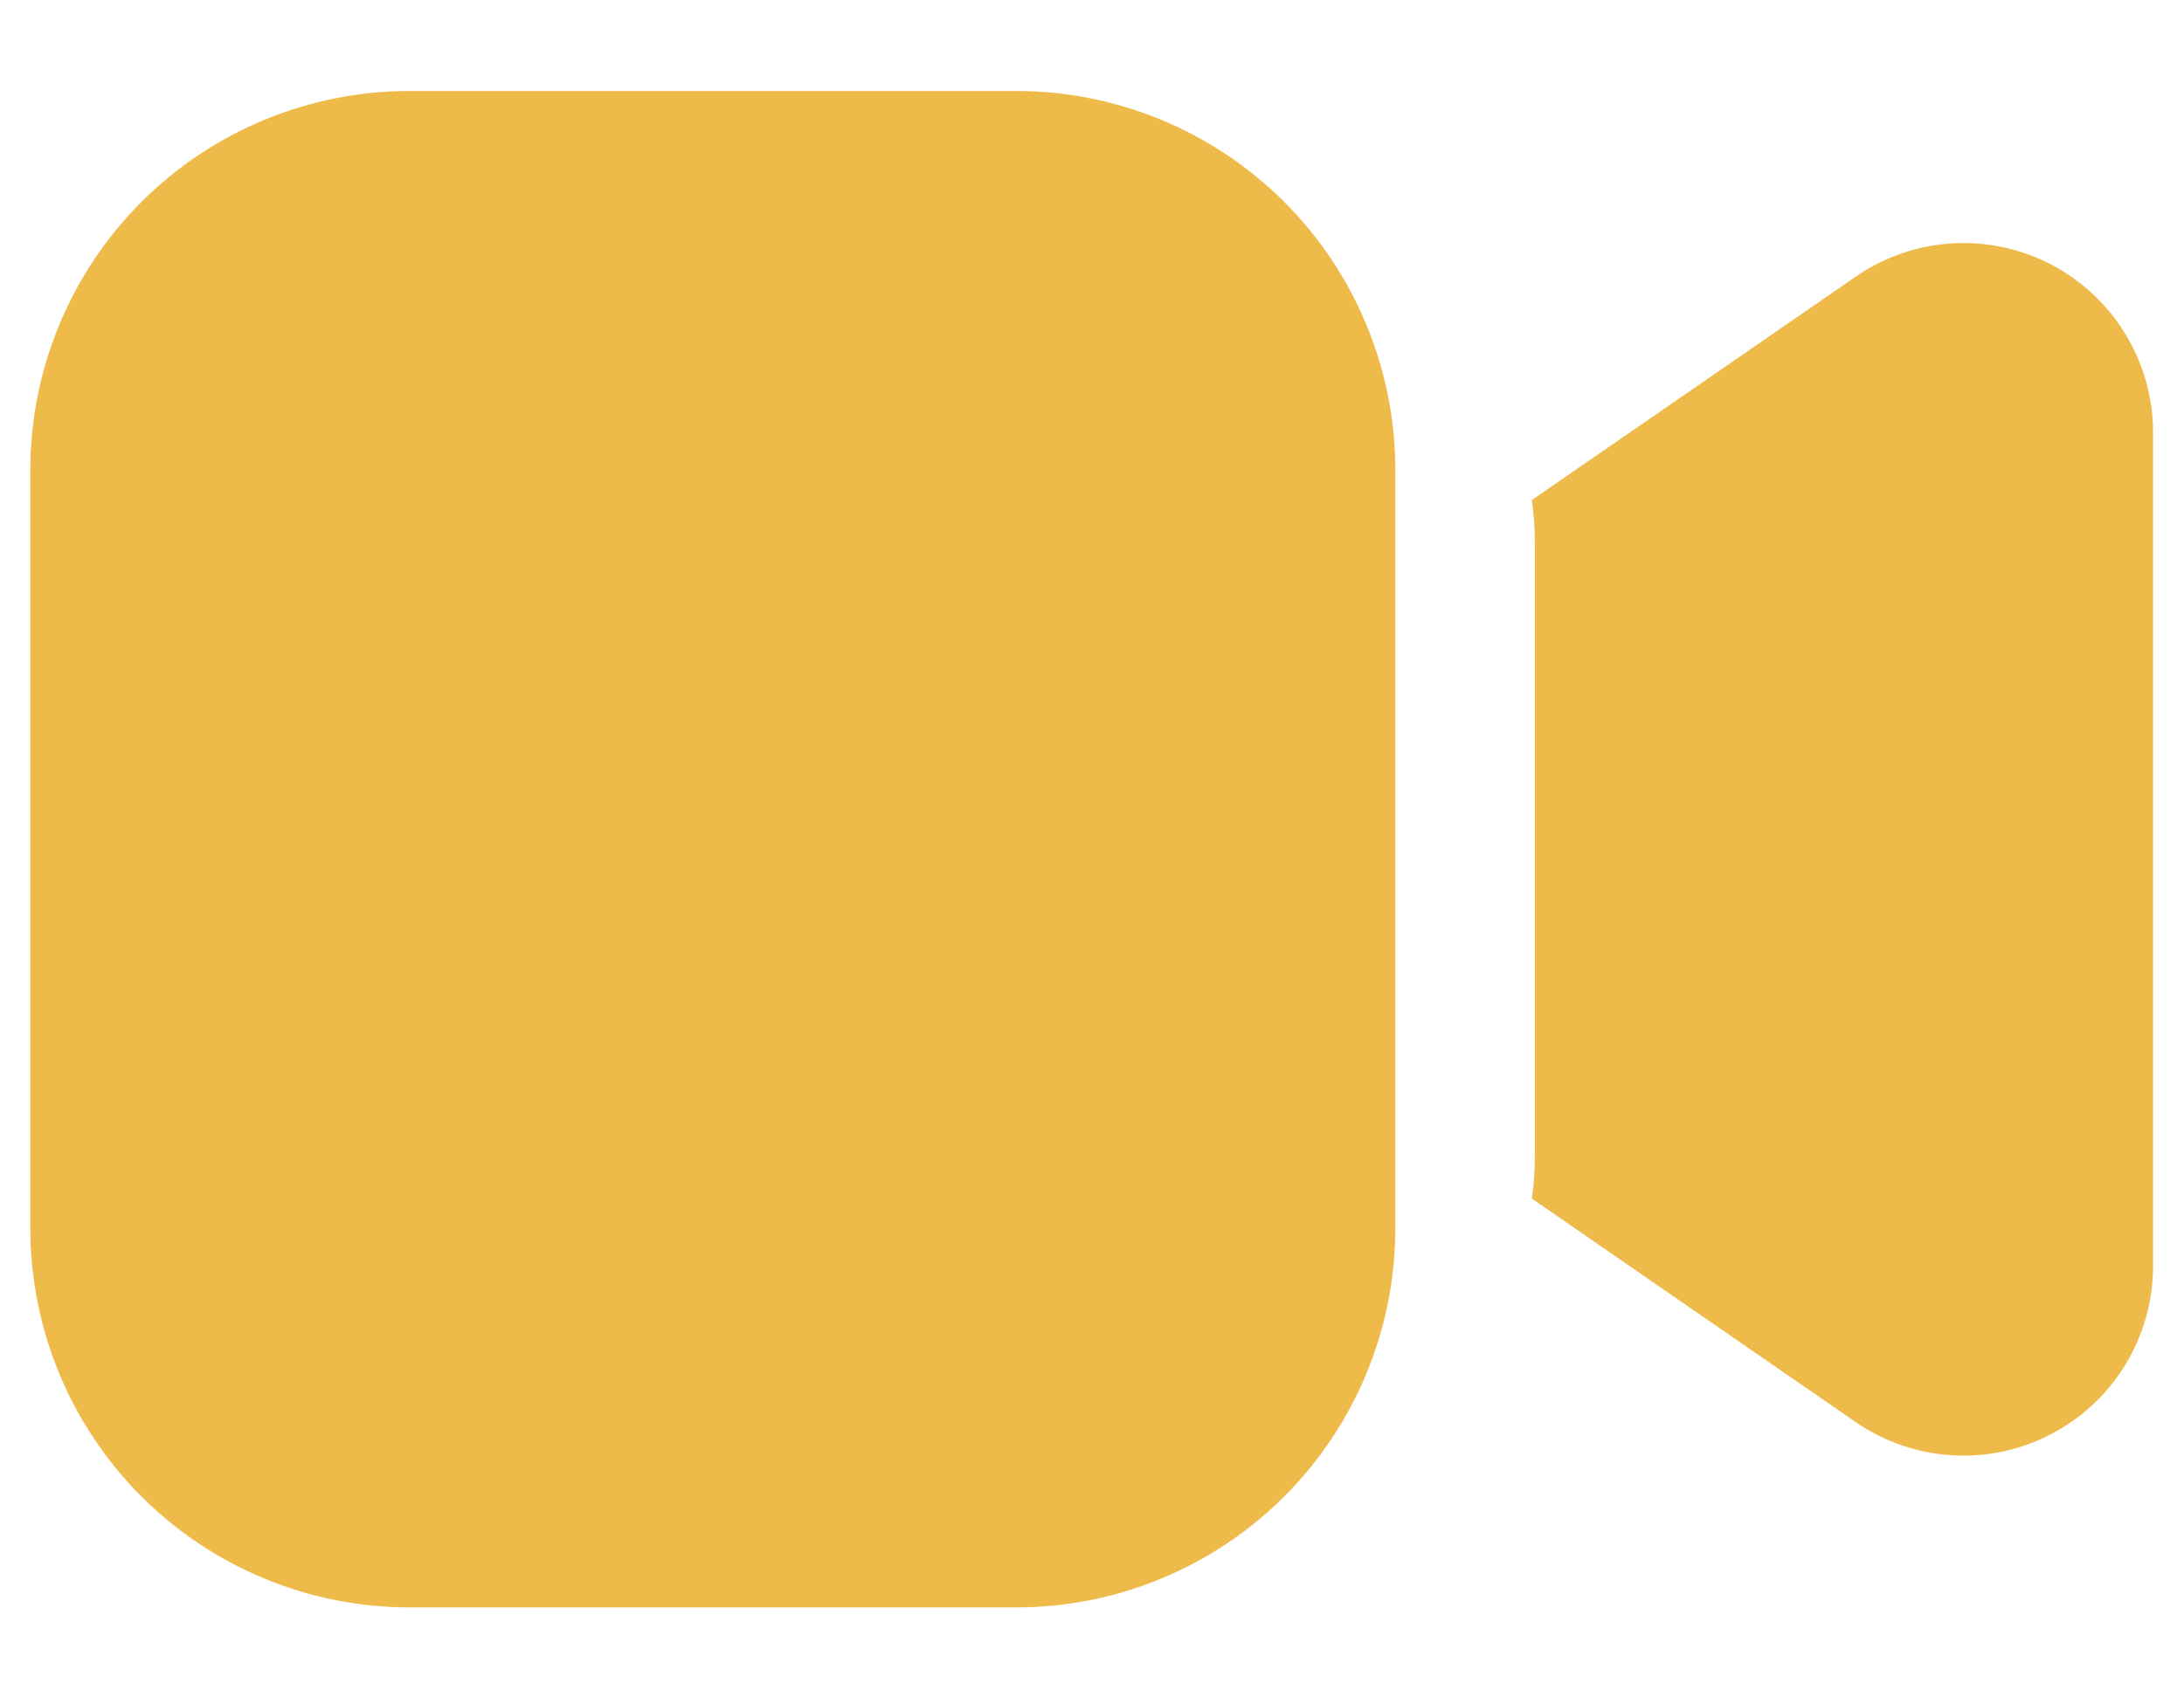 <svg width="18" height="14" viewBox="0 0 18 14" fill="none" xmlns="http://www.w3.org/2000/svg">
<path d="M0.25 3.875C0.25 3.046 0.579 2.251 1.165 1.665C1.751 1.079 2.546 0.75 3.375 0.75H8.375C9.204 0.75 9.999 1.079 10.585 1.665C11.171 2.251 11.5 3.046 11.5 3.875V10.125C11.5 10.954 11.171 11.749 10.585 12.335C9.999 12.921 9.204 13.25 8.375 13.25H3.375C2.546 13.25 1.751 12.921 1.165 12.335C0.579 11.749 0.25 10.954 0.25 10.125V3.875ZM15.295 11.723L12.625 9.88C12.642 9.763 12.65 9.645 12.65 9.526V4.476C12.65 4.356 12.642 4.238 12.625 4.122L15.295 2.28C15.529 2.118 15.804 2.024 16.088 2.006C16.372 1.989 16.656 2.05 16.908 2.182C17.16 2.315 17.372 2.513 17.519 2.757C17.667 3.001 17.745 3.28 17.745 3.565V10.438C17.745 10.722 17.667 11.002 17.519 11.245C17.372 11.489 17.16 11.688 16.908 11.82C16.656 11.953 16.372 12.013 16.088 11.996C15.804 11.979 15.529 11.884 15.295 11.723Z" fill="#EEBB4B"/>
</svg>
